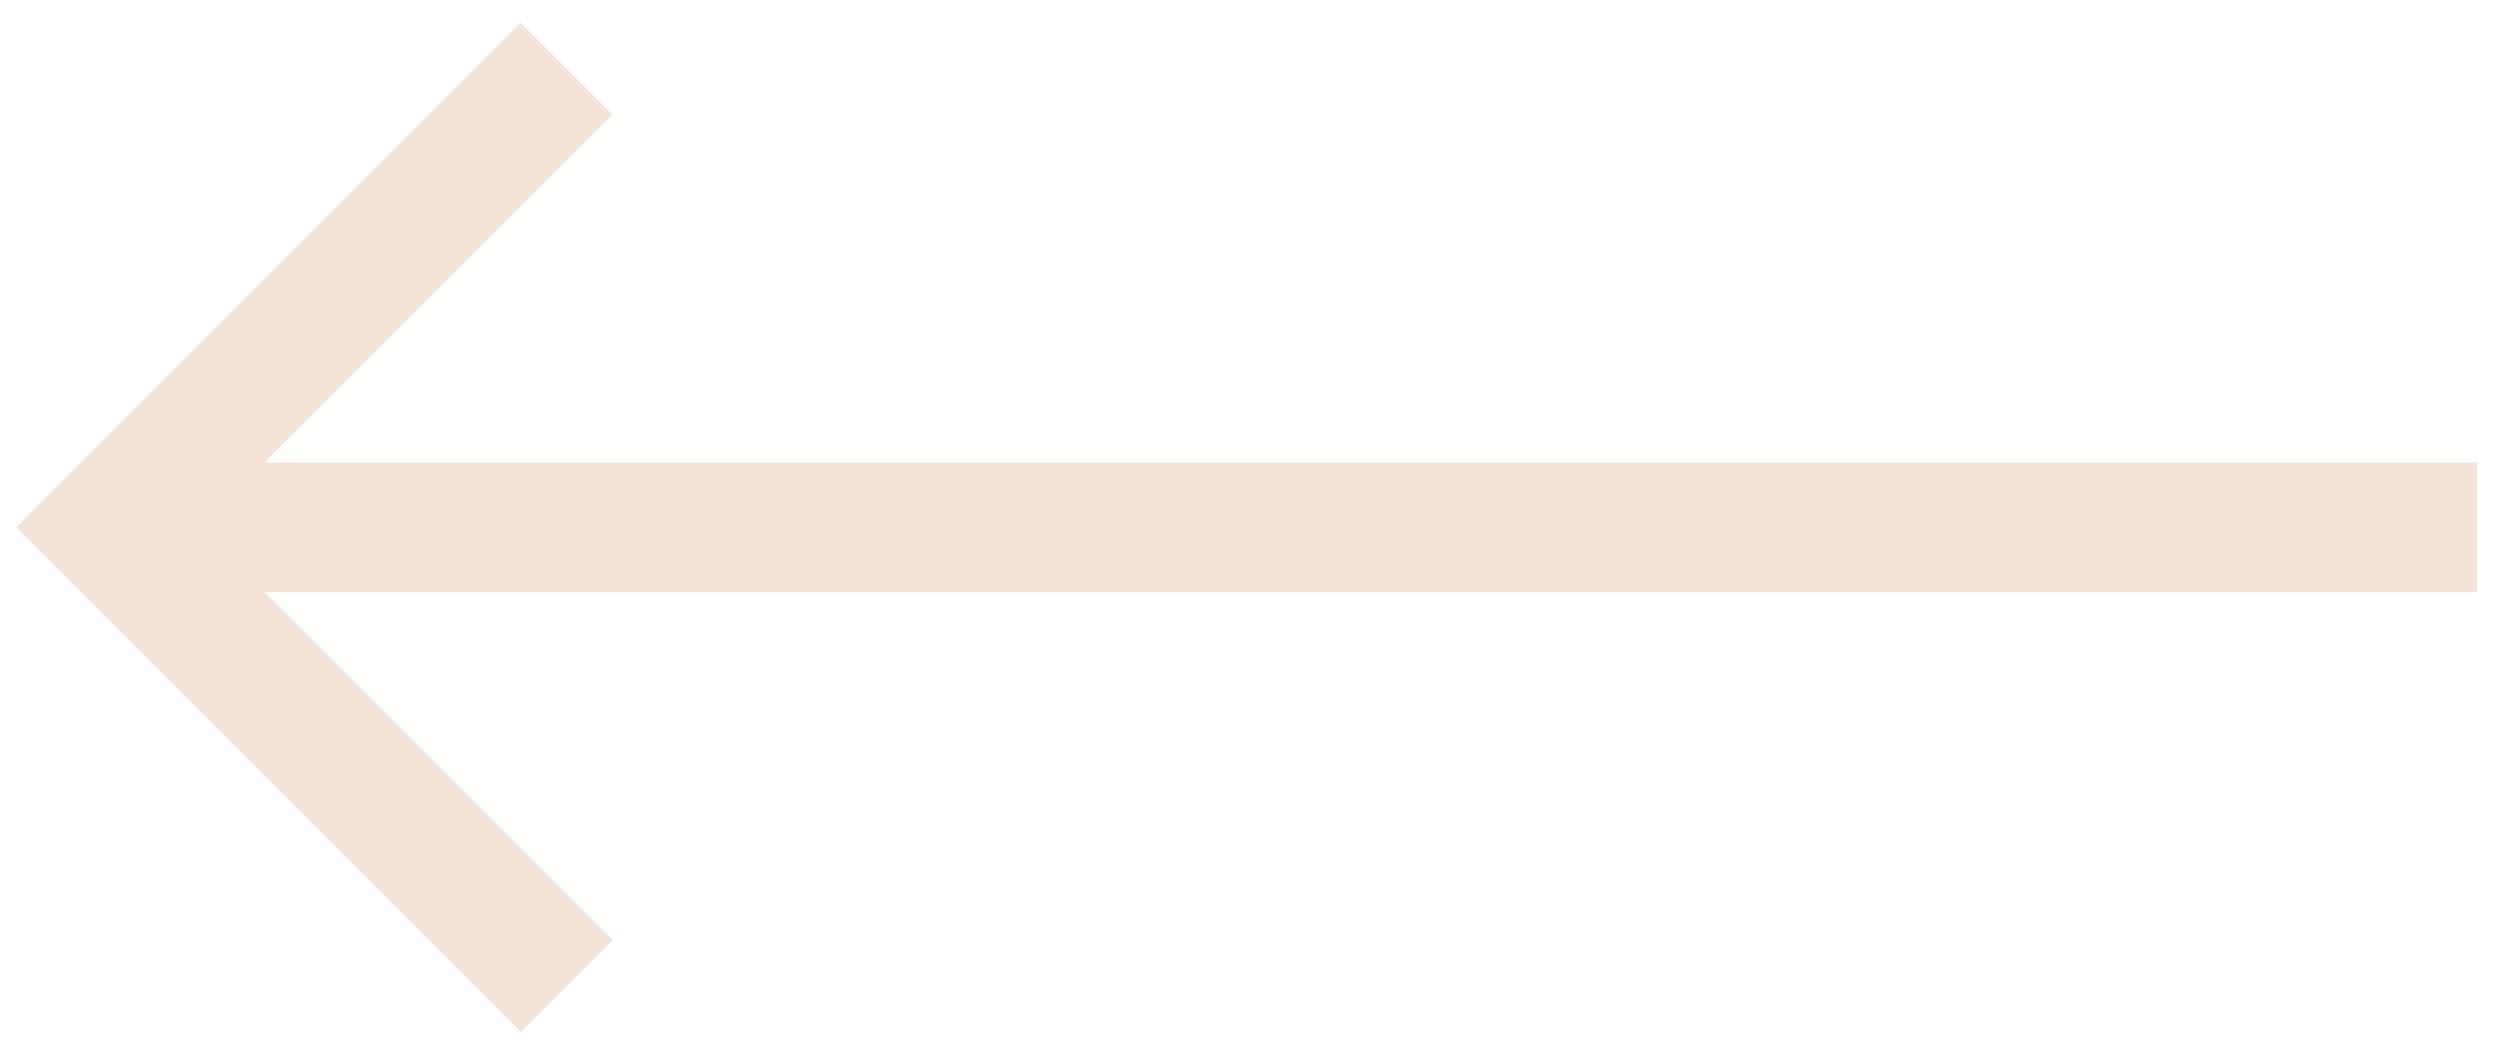 <svg width="64" height="27" viewBox="0 0 64 27" fill="none" xmlns="http://www.w3.org/2000/svg">
<g clip-path="url(#clip0_818_2189)">
<path d="M6.773 15.161H63.416V11.839H6.773L15.681 2.931L13.333 0.583L0.416 13.5L13.333 26.417L15.681 24.069L6.773 15.161Z" fill="#F4E3D9"/>
</g>
<defs>
<clipPath id="clip0_818_2189">
<rect width="64" height="27" fill="white"/>
</clipPath>
</defs>
</svg>
